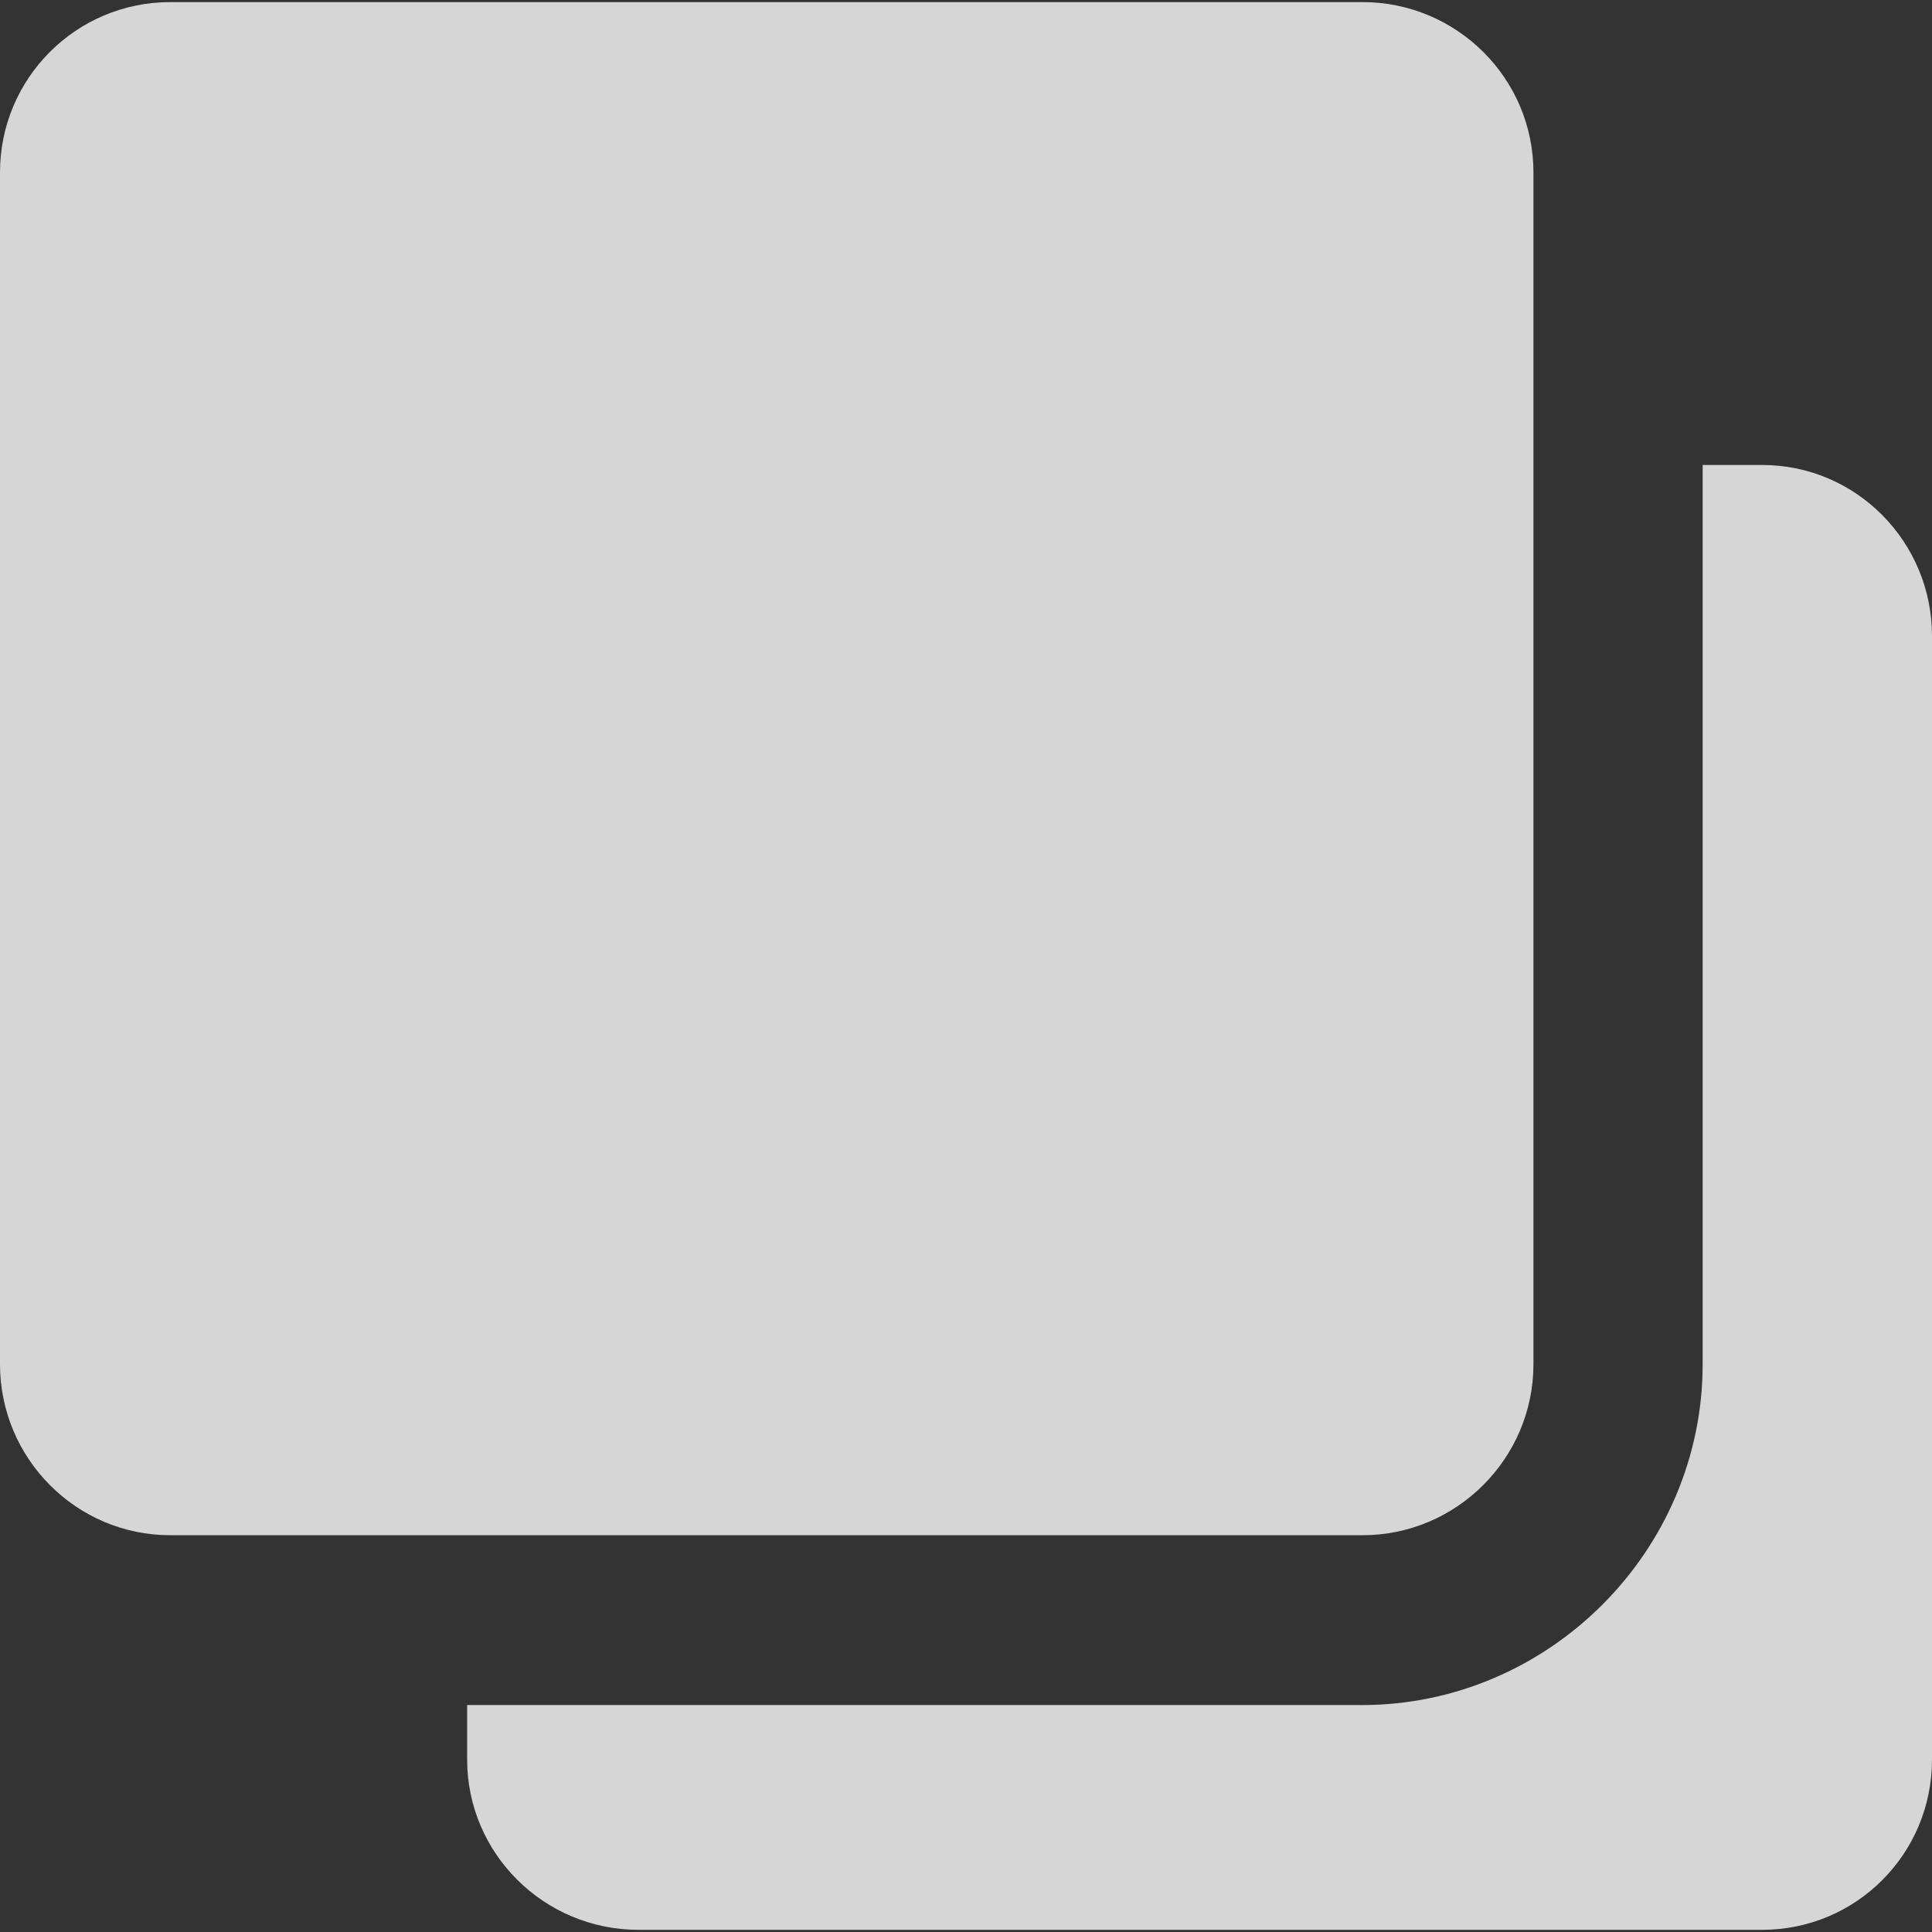 <svg width="24" height="24" viewBox="0 0 24 24" fill="none" xmlns="http://www.w3.org/2000/svg"><rect x="0" y="0" width="24" height="24" fill="#333333" stroke="none"/><path d="M16.917 21.181H5.803V21.858C5.803 23.028 6.762 23.973 7.931 23.973H21.89C23.059 23.973 24 23.028 24 21.858V7.9C24 6.732 23.059 5.776 21.89 5.776H21.151V16.947C21.151 19.269 19.238 21.181 16.917 21.181Z" fill="white" fill-opacity="0.8"></path><path d="M0 2.142V16.947C0 18.117 0.947 19.071 2.115 19.071H16.926C18.094 19.071 19.049 18.117 19.049 16.947V2.141C19.049 0.973 18.095 0.026 16.926 0.026H2.115C0.947 0.026 0 0.972 0 2.142Z" fill="white" fill-opacity="0.8"></path></svg>